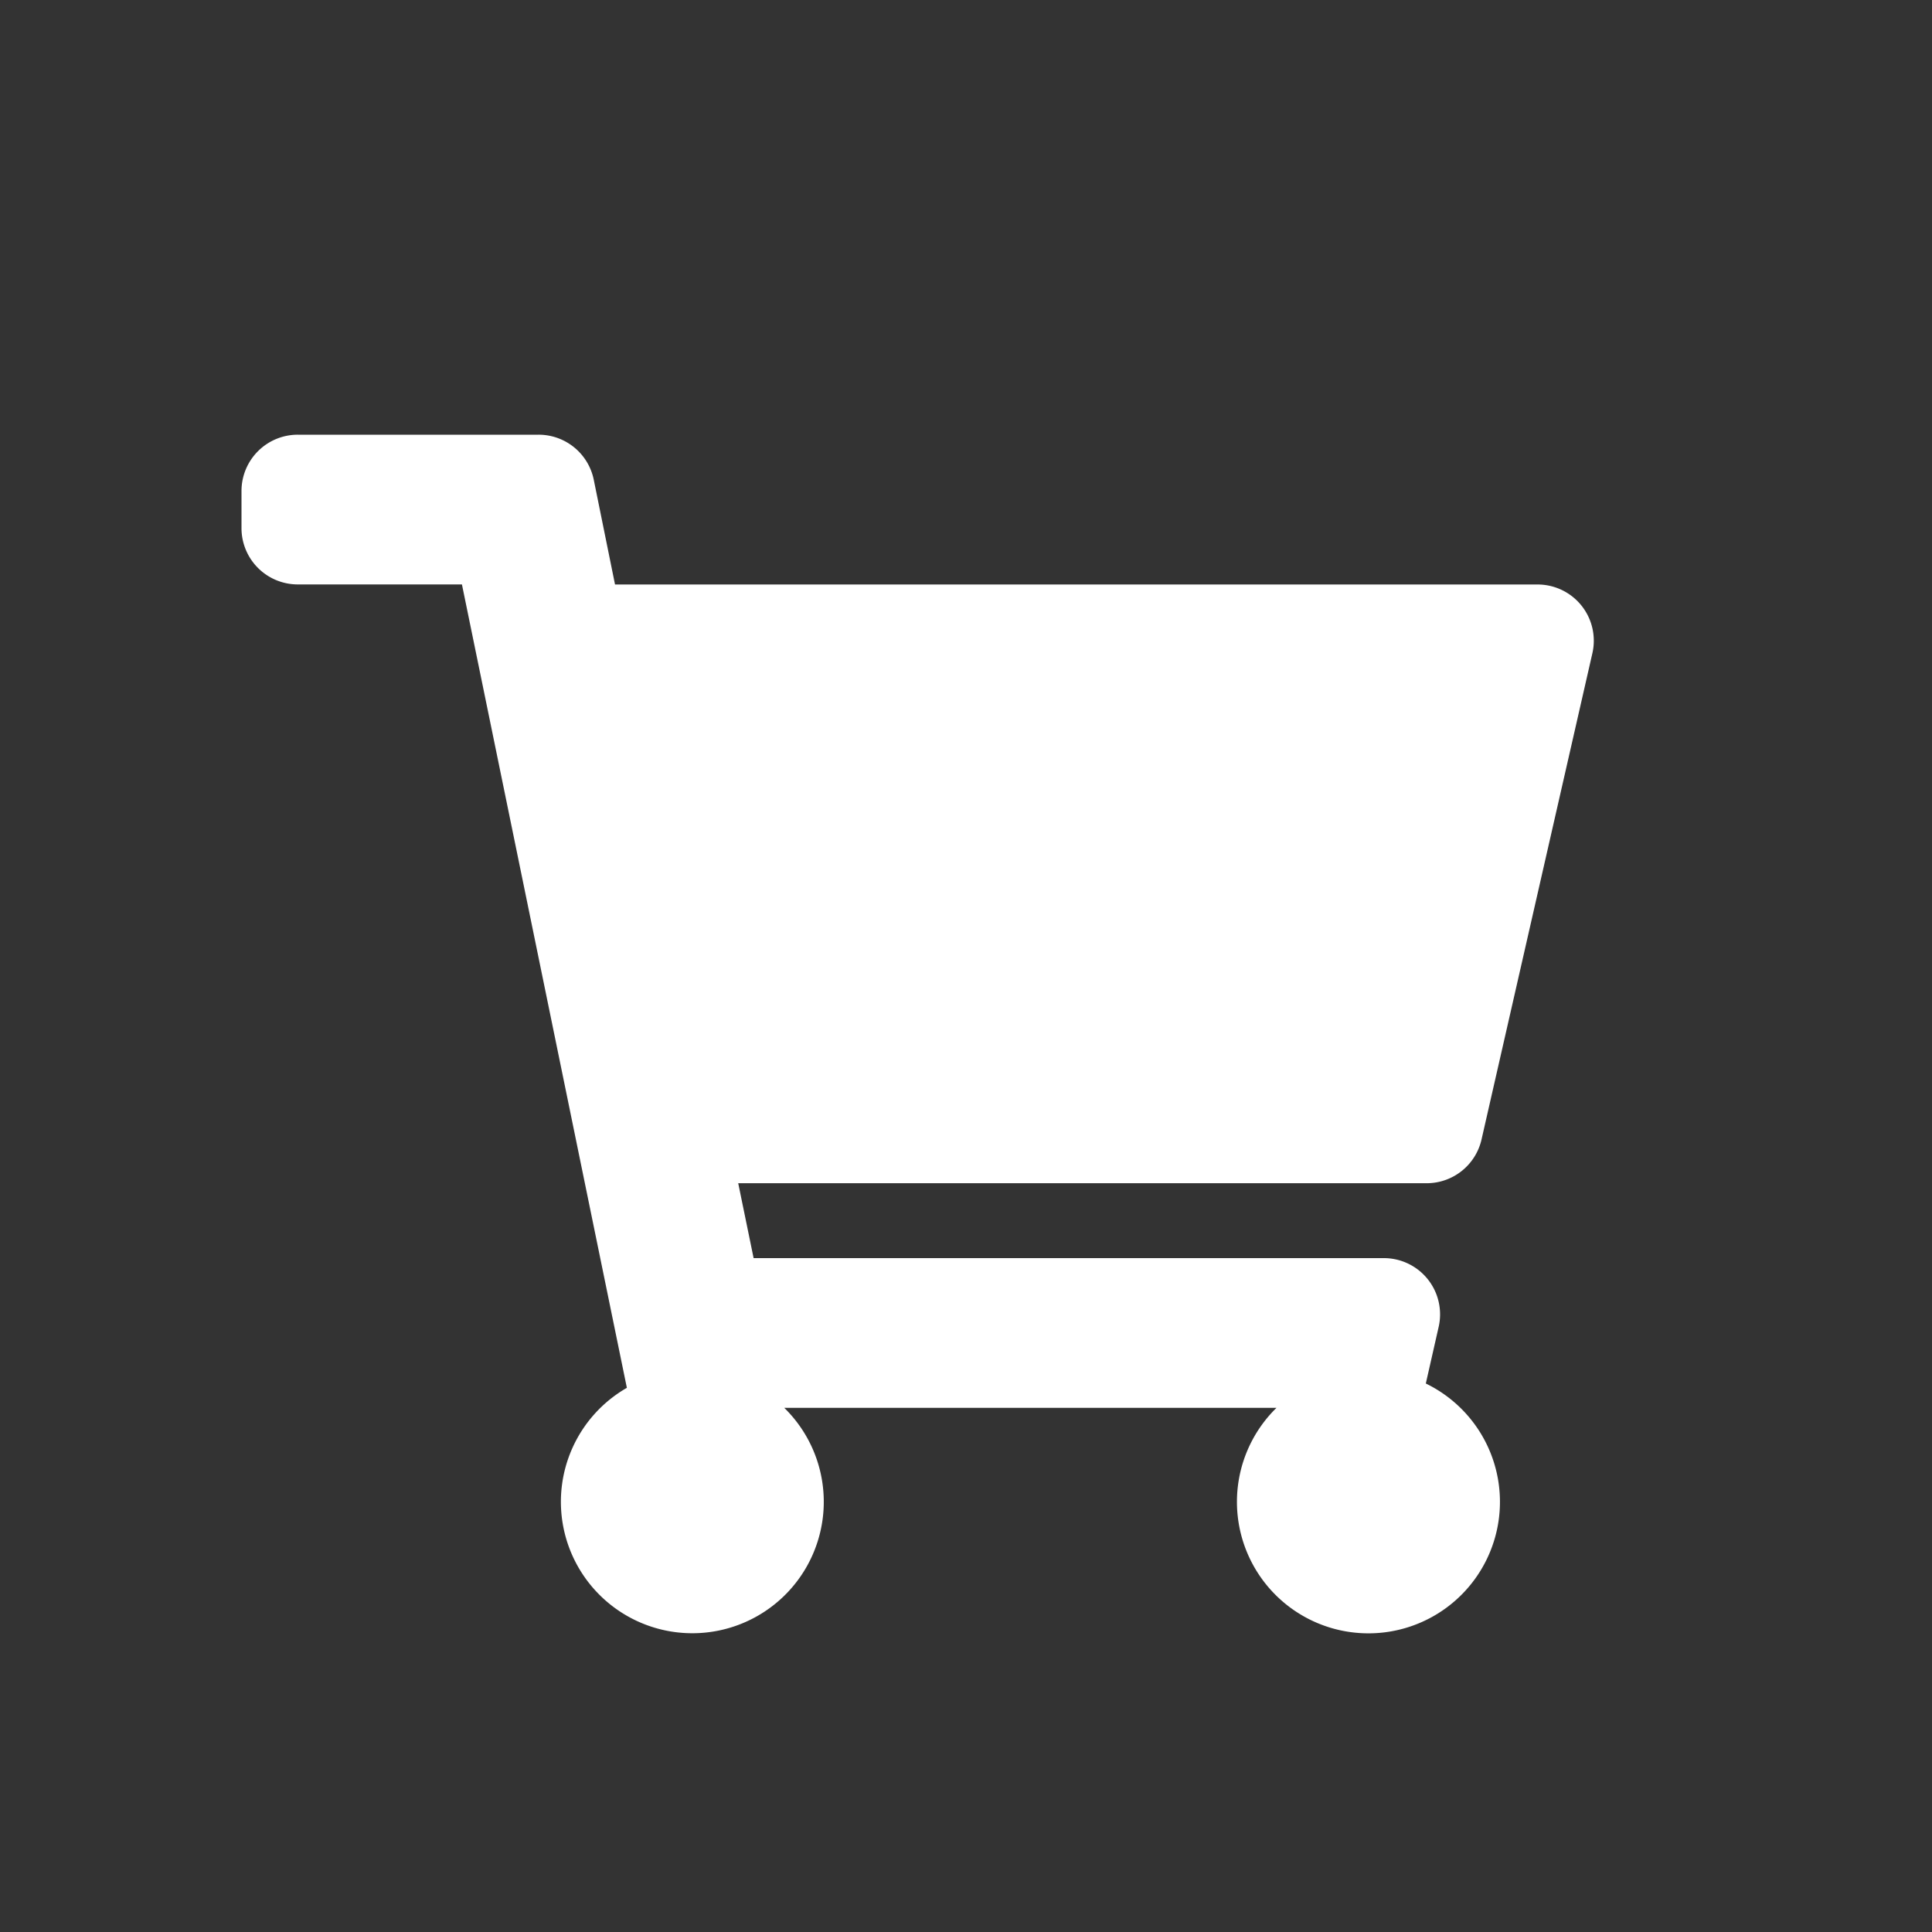 <svg xmlns="http://www.w3.org/2000/svg" xmlns:xlink="http://www.w3.org/1999/xlink" width="30" height="30" viewBox="0 0 30 30">
  <rect x="0" y="0" width="30" height="30" fill="#333333" stroke="none"/>
  <defs>
    <clipPath id="clip-path">
      <rect id="矩形_578" data-name="矩形 578" width="30" height="30" fill="none"/>
    </clipPath>
  </defs>
  <g id="icon_cart02" clip-path="url(#clip-path)">
    <g id="组_440" data-name="组 440" transform="translate(3.75 6.75)">
      <path id="icon_shopping-cart-solid" d="M19.254,10.949l1.723-7.558a.873.873,0,0,0-.853-1.065H5.8L5.47.7A.874.874,0,0,0,4.613,0H.875A.874.874,0,0,0,0,.872v.581a.874.874,0,0,0,.875.872H3.423L5.984,14.8a2.041,2.041,0,1,0,2.444.311h7.643a2.042,2.042,0,1,0,2.319-.378l.2-.882a.873.873,0,0,0-.853-1.065H7.952l-.239-1.163H18.4A.874.874,0,0,0,19.254,10.949Z" fill="#fff"/>
    </g>
  </g>
</svg>
